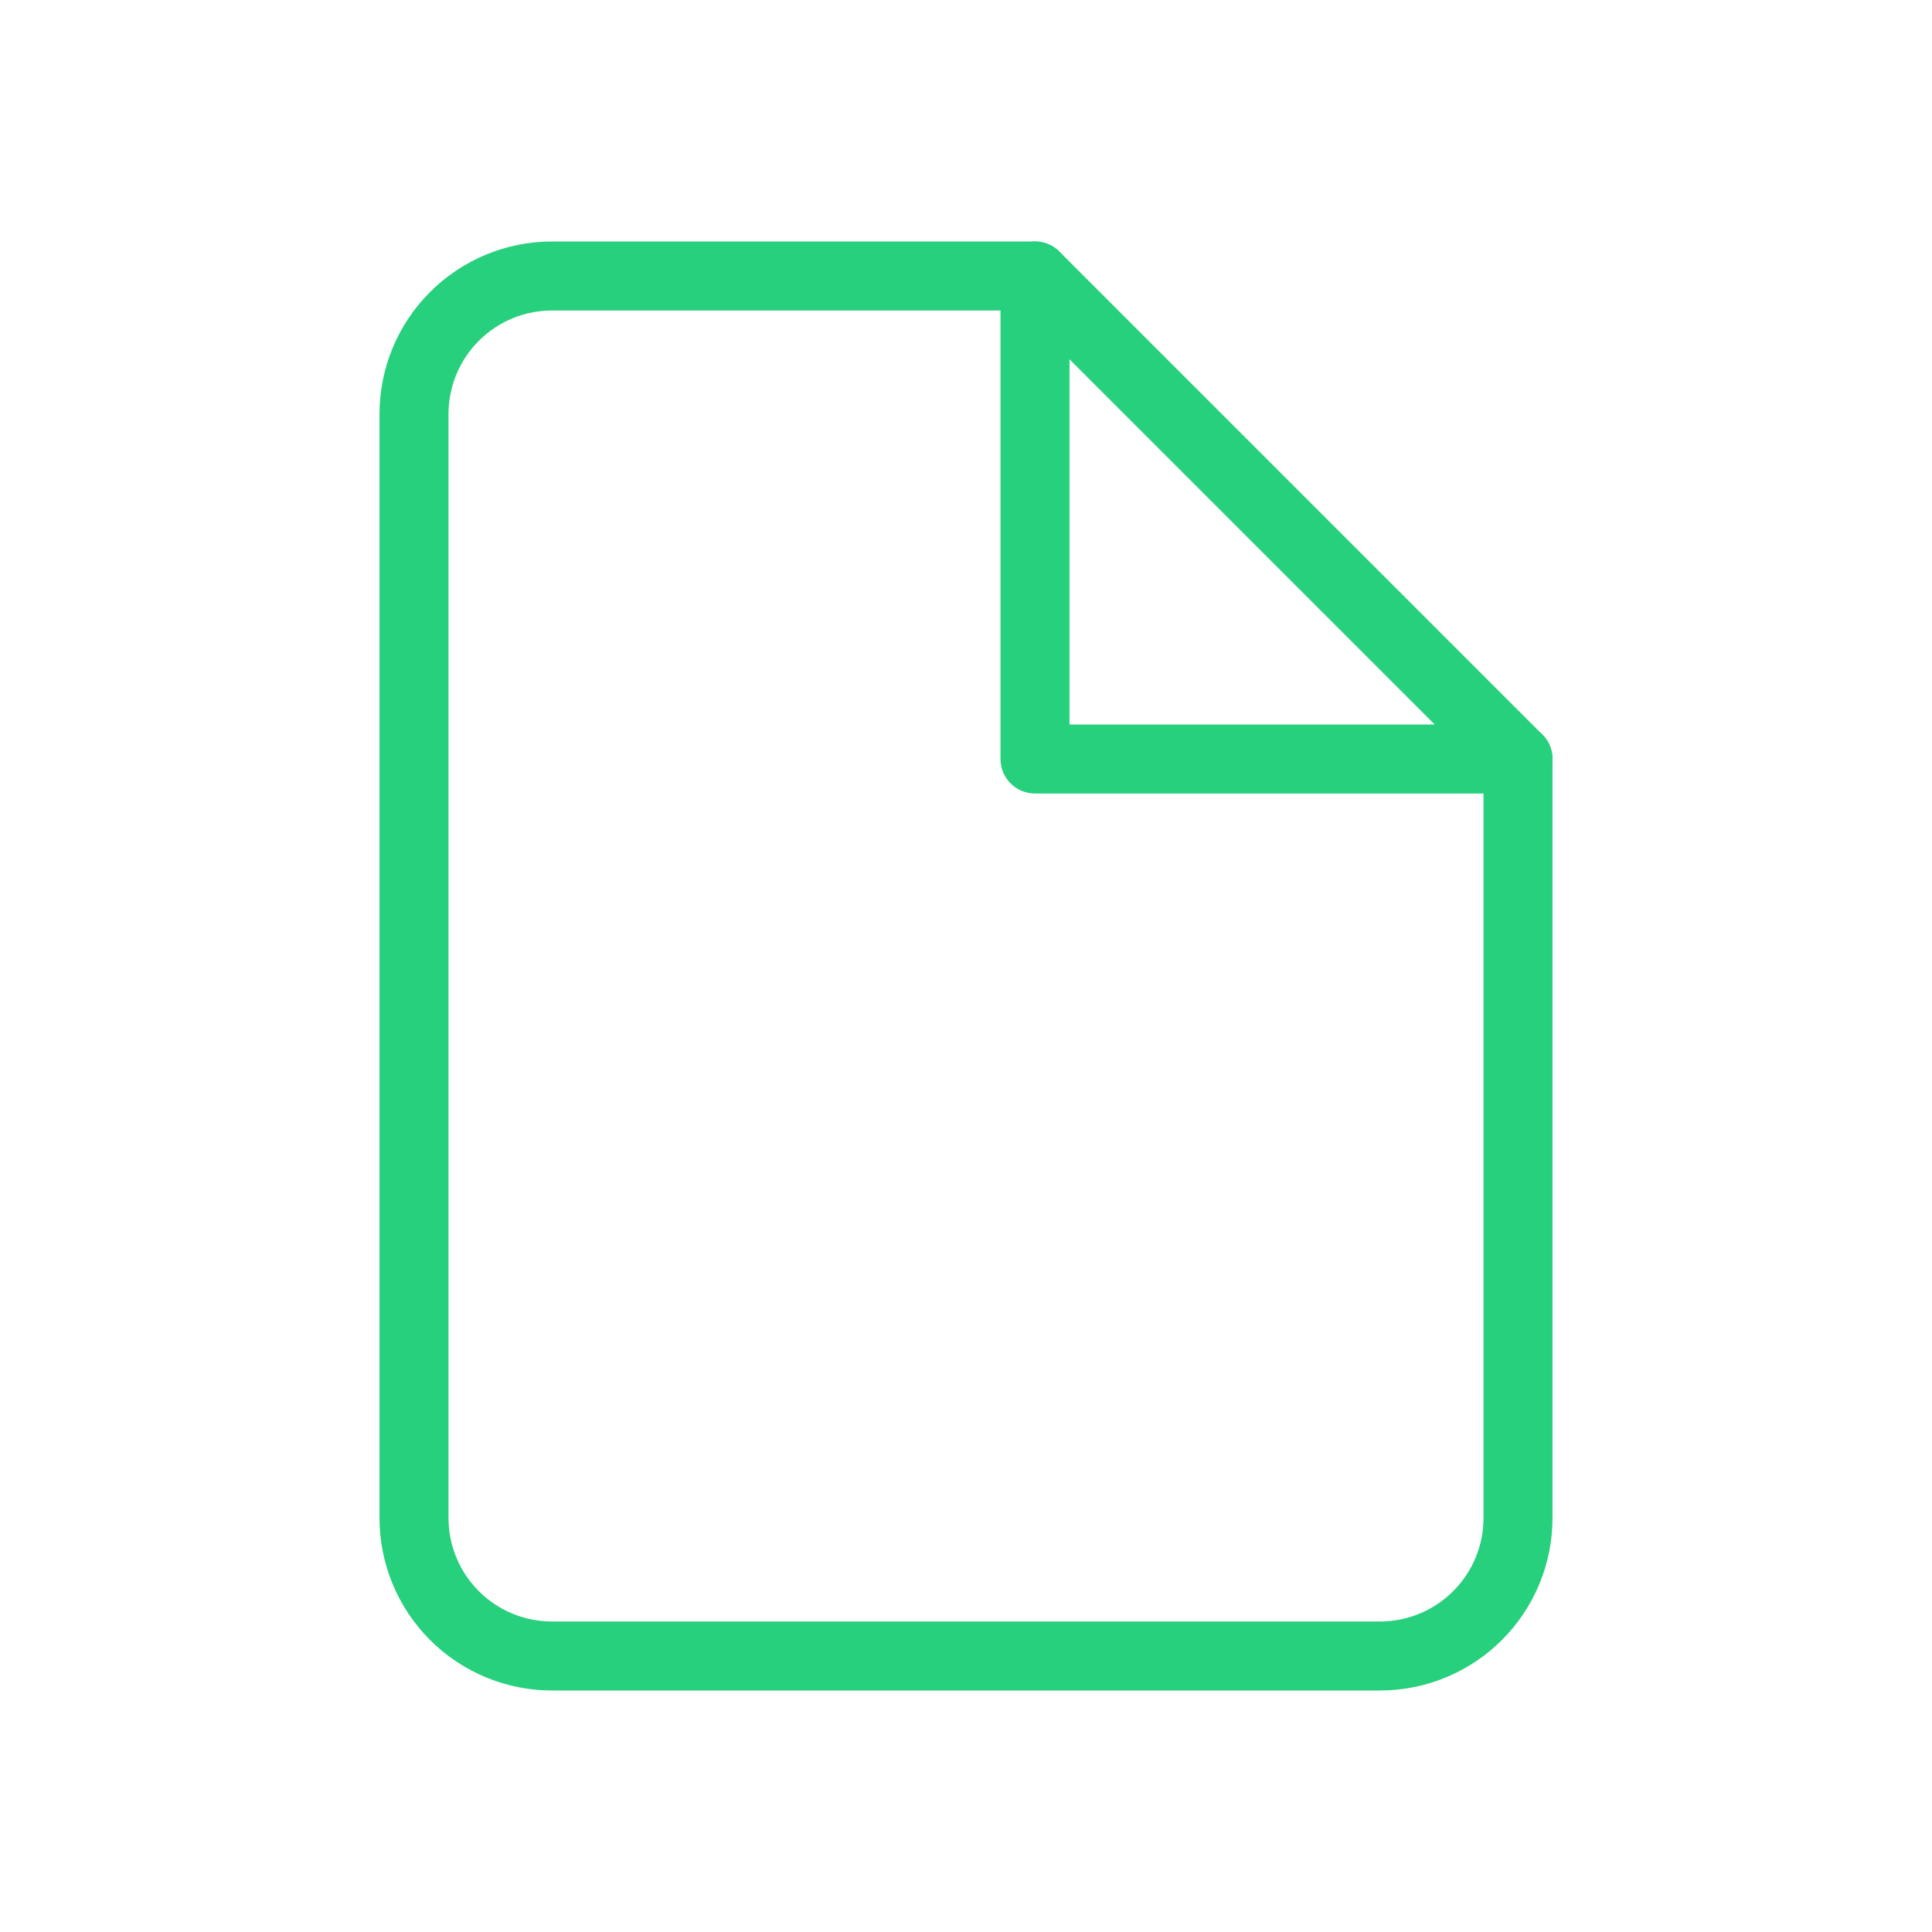 <?xml version="1.0" encoding="UTF-8"?> <svg xmlns="http://www.w3.org/2000/svg" width="56" height="56" viewBox="0 0 56 56" fill="none"><path d="M30 8H16C14.939 8 13.922 8.421 13.172 9.172C12.421 9.922 12 10.939 12 12V44C12 45.061 12.421 46.078 13.172 46.828C13.922 47.579 14.939 48 16 48H40C41.061 48 42.078 47.579 42.828 46.828C43.579 46.078 44 45.061 44 44V22L30 8Z" stroke="#26D07C" stroke-width="2" stroke-linecap="round" stroke-linejoin="round"></path><path d="M30 8V22H44" stroke="#26D07C" stroke-width="2" stroke-linecap="round" stroke-linejoin="round"></path></svg> 